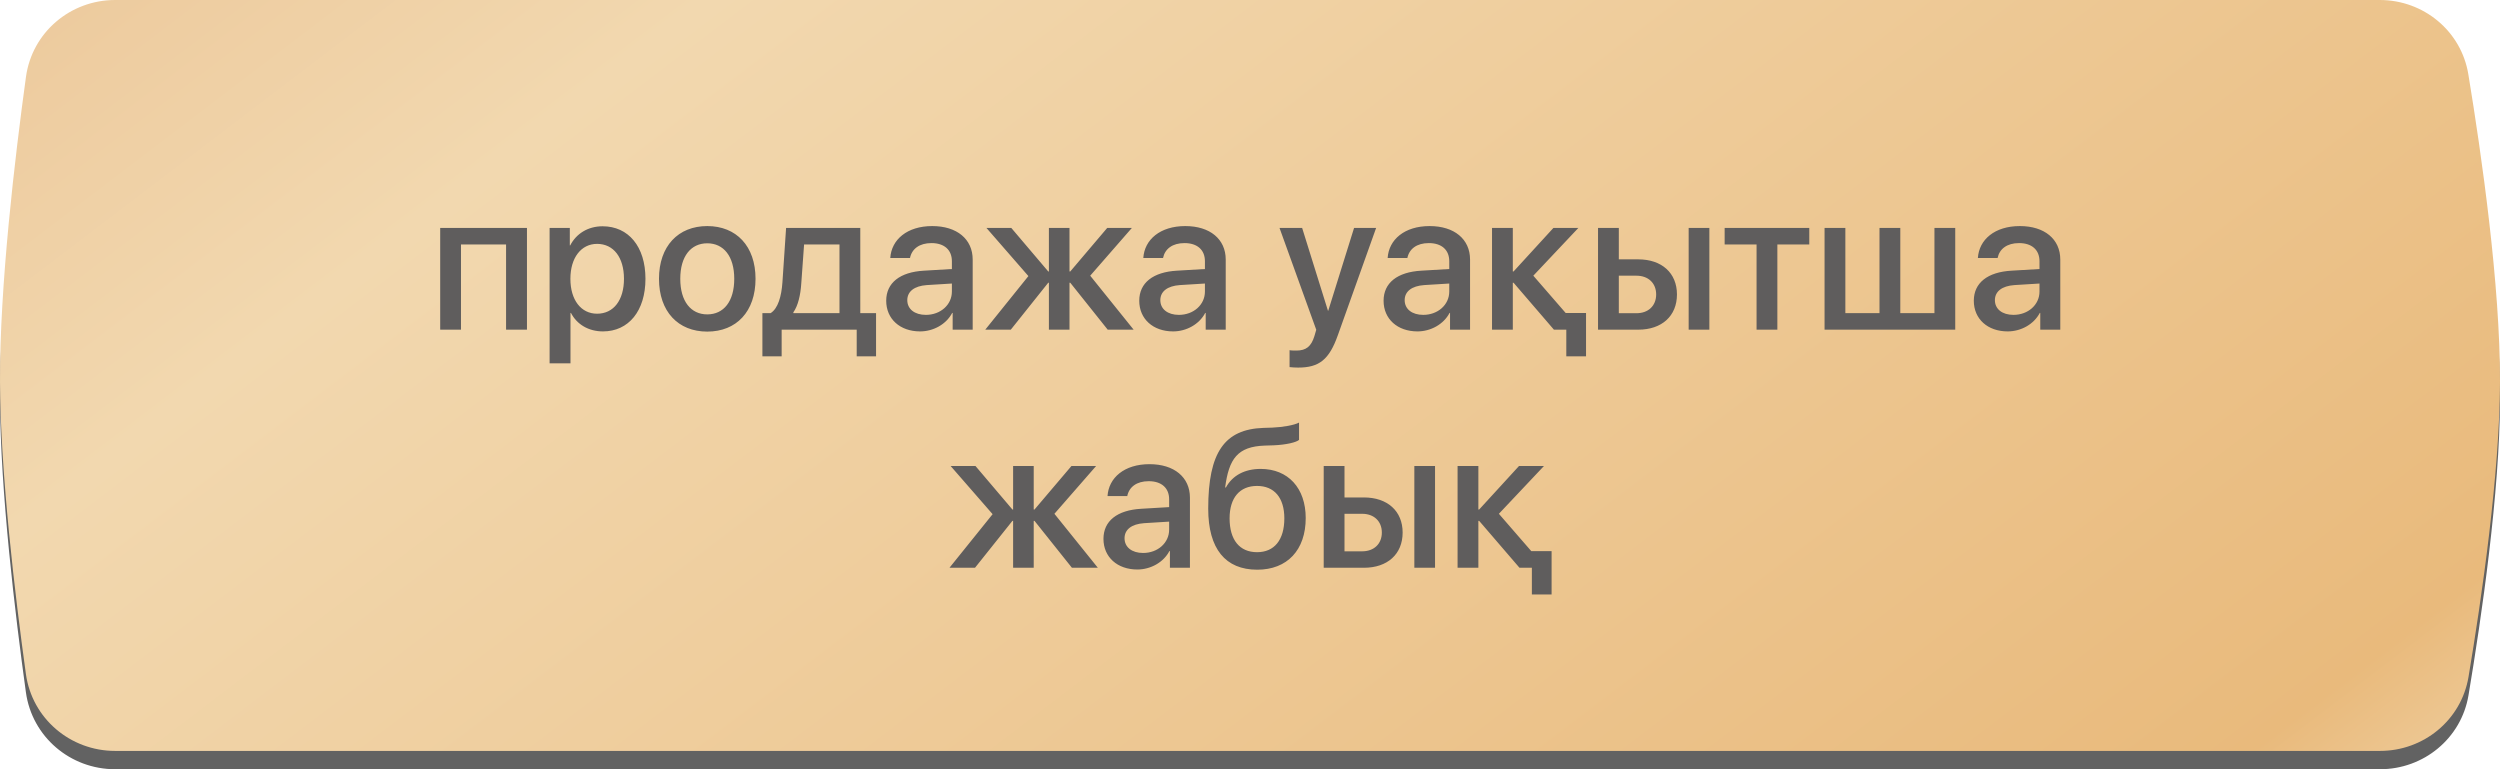 <?xml version="1.0" encoding="UTF-8"?> <svg xmlns="http://www.w3.org/2000/svg" width="273" height="84" viewBox="0 0 273 84" fill="none"> <path d="M2.835 10.398C3.502 5.543 7.674 2 12.574 2H259.868C264.655 2 268.764 5.385 269.542 10.109C270.994 18.933 273.027 33.184 273 43.683C272.973 53.746 270.993 67.37 269.561 75.92C268.772 80.63 264.669 84 259.893 84H12.571C7.672 84 3.5 80.455 2.829 75.602C1.645 67.043 0.04 53.646 0.001 43.683C-0.04 33.275 1.621 19.233 2.835 10.398Z" fill="#626262"></path> <path d="M2.835 8.398C3.502 3.543 7.674 0 12.574 0H259.868C264.655 0 268.764 3.385 269.542 8.109C270.994 16.933 273.027 31.184 273 41.683C272.973 51.746 270.993 65.37 269.561 73.92C268.772 78.63 264.669 82 259.893 82H12.571C7.672 82 3.5 78.455 2.829 73.602C1.645 65.043 0.04 51.646 0.001 41.683C-0.04 31.274 1.621 17.233 2.835 8.398Z" fill="url(#paint0_linear_3037_2)"></path> <path d="M55.263 36V26.694H50.34V36H48.069V24.888H57.544V36H55.263ZM65.804 24.709C68.624 24.709 70.484 26.927 70.484 30.444C70.484 33.961 68.635 36.19 65.846 36.19C64.251 36.19 62.984 35.408 62.35 34.173H62.297V39.676H60.016V24.888H62.224V26.8H62.266C62.921 25.522 64.199 24.709 65.804 24.709ZM65.202 34.257C67.008 34.257 68.138 32.778 68.138 30.444C68.138 28.12 67.008 26.631 65.202 26.631C63.459 26.631 62.287 28.152 62.287 30.444C62.287 32.757 63.449 34.257 65.202 34.257ZM77.233 36.211C74.054 36.211 71.962 34.025 71.962 30.444C71.962 26.874 74.064 24.687 77.233 24.687C80.402 24.687 82.504 26.874 82.504 30.444C82.504 34.025 80.412 36.211 77.233 36.211ZM77.233 34.331C79.029 34.331 80.18 32.916 80.18 30.444C80.18 27.983 79.018 26.568 77.233 26.568C75.448 26.568 74.286 27.983 74.286 30.444C74.286 32.916 75.448 34.331 77.233 34.331ZM91.672 34.194V26.694H87.806L87.5 30.941C87.415 32.25 87.141 33.391 86.634 34.109V34.194H91.672ZM85.356 38.915H83.254V34.194H84.151C84.965 33.687 85.335 32.345 85.44 30.845L85.841 24.888H93.943V34.194H95.665V38.915H93.552V36H85.356V38.915ZM101.105 34.384C102.7 34.384 103.946 33.285 103.946 31.838V30.962L101.21 31.131C99.848 31.226 99.076 31.828 99.076 32.778C99.076 33.75 99.879 34.384 101.105 34.384ZM100.471 36.19C98.295 36.19 96.774 34.838 96.774 32.842C96.774 30.898 98.263 29.705 100.904 29.557L103.946 29.377V28.522C103.946 27.286 103.111 26.546 101.717 26.546C100.397 26.546 99.573 27.18 99.372 28.173H97.218C97.344 26.166 99.055 24.687 101.802 24.687C104.495 24.687 106.217 26.113 106.217 28.342V36H104.03V34.173H103.978C103.333 35.408 101.928 36.19 100.471 36.19ZM119.051 30.106L123.793 36H120.962L116.875 30.877H116.79V36H114.54V30.877H114.466L110.379 36H107.59L112.301 30.148L107.717 24.888H110.431L114.466 29.641H114.54V24.888H116.79V29.641H116.875L120.91 24.888H123.603L119.051 30.106ZM128.736 34.384C130.331 34.384 131.578 33.285 131.578 31.838V30.962L128.842 31.131C127.48 31.226 126.708 31.828 126.708 32.778C126.708 33.75 127.511 34.384 128.736 34.384ZM128.103 36.19C125.927 36.19 124.406 34.838 124.406 32.842C124.406 30.898 125.895 29.705 128.536 29.557L131.578 29.377V28.522C131.578 27.286 130.743 26.546 129.349 26.546C128.029 26.546 127.205 27.18 127.004 28.173H124.849C124.976 26.166 126.687 24.687 129.434 24.687C132.127 24.687 133.849 26.113 133.849 28.342V36H131.662V34.173H131.609C130.965 35.408 129.56 36.19 128.103 36.19ZM141.75 40.141C141.57 40.141 140.989 40.119 140.82 40.088V38.239C140.989 38.282 141.369 38.282 141.56 38.282C142.626 38.282 143.186 37.838 143.535 36.697C143.535 36.676 143.735 36.021 143.735 36.011L139.722 24.888H142.193L145.013 33.93H145.045L147.865 24.888H150.274L146.101 36.581C145.151 39.274 144.063 40.141 141.75 40.141ZM155.418 34.384C157.013 34.384 158.259 33.285 158.259 31.838V30.962L155.523 31.131C154.161 31.226 153.39 31.828 153.39 32.778C153.39 33.75 154.192 34.384 155.418 34.384ZM154.784 36.19C152.608 36.19 151.087 34.838 151.087 32.842C151.087 30.898 152.576 29.705 155.217 29.557L158.259 29.377V28.522C158.259 27.286 157.425 26.546 156.03 26.546C154.71 26.546 153.886 27.18 153.685 28.173H151.531C151.657 26.166 153.369 24.687 156.115 24.687C158.808 24.687 160.53 26.113 160.53 28.342V36H158.344V34.173H158.291C157.646 35.408 156.242 36.19 154.784 36.19ZM170.976 34.183H173.195V38.915H171.04V36H169.741H169.688L165.283 30.877H165.199V36H162.928V24.888H165.199V29.641H165.283L169.635 24.888H172.36L167.438 30.106L170.976 34.183ZM184.402 36V24.888H186.662V36H184.402ZM178.698 30.106H176.775V34.204H178.698C180.008 34.204 180.853 33.38 180.853 32.155C180.853 30.919 179.997 30.106 178.698 30.106ZM174.504 36V24.888H176.775V28.321H178.898C181.465 28.321 183.124 29.81 183.124 32.155C183.124 34.511 181.465 36 178.898 36H174.504ZM197.573 24.888V26.694H194.088V36H191.817V26.694H188.331V24.888H197.573ZM199.242 36V24.888H201.513V34.194H205.242V24.888H207.513V34.194H211.241V24.888H213.512V36H199.242ZM219.871 34.384C221.466 34.384 222.712 33.285 222.712 31.838V30.962L219.977 31.131C218.614 31.226 217.843 31.828 217.843 32.778C217.843 33.75 218.646 34.384 219.871 34.384ZM219.237 36.19C217.061 36.19 215.54 34.838 215.54 32.842C215.54 30.898 217.03 29.705 219.67 29.557L222.712 29.377V28.522C222.712 27.286 221.878 26.546 220.484 26.546C219.163 26.546 218.339 27.18 218.139 28.173H215.984C216.111 26.166 217.822 24.687 220.568 24.687C223.262 24.687 224.983 26.113 224.983 28.342V36H222.797V34.173H222.744C222.1 35.408 220.695 36.19 219.237 36.19ZM115.142 56.106L119.885 62H117.054L112.966 56.877H112.882V62H110.632V56.877H110.558L106.47 62H103.682L108.393 56.148L103.809 50.888H106.523L110.558 55.641H110.632V50.888H112.882V55.641H112.966L117.001 50.888H119.695L115.142 56.106ZM124.828 60.384C126.423 60.384 127.67 59.285 127.67 57.838V56.962L124.934 57.131C123.571 57.226 122.8 57.828 122.8 58.778C122.8 59.75 123.603 60.384 124.828 60.384ZM124.195 62.19C122.019 62.19 120.498 60.838 120.498 58.842C120.498 56.898 121.987 55.705 124.628 55.557L127.67 55.377V54.522C127.67 53.286 126.835 52.546 125.441 52.546C124.121 52.546 123.297 53.18 123.096 54.173H120.941C121.068 52.166 122.779 50.687 125.525 50.687C128.219 50.687 129.941 52.113 129.941 54.342V62H127.754V60.173H127.701C127.057 61.408 125.652 62.19 124.195 62.19ZM137.292 62.211C133.817 62.211 131.937 59.94 131.937 55.546C131.937 49.378 133.733 46.874 137.958 46.726L138.951 46.695C140.144 46.642 141.348 46.42 141.855 46.145V48.036C141.57 48.3 140.44 48.575 139.077 48.628L138.106 48.659C135.137 48.765 134.197 50.096 133.785 53.233H133.87C134.578 51.923 135.919 51.205 137.662 51.205C140.662 51.205 142.584 53.296 142.584 56.571C142.584 60.067 140.567 62.211 137.292 62.211ZM137.271 60.299C139.151 60.299 140.25 58.968 140.25 56.602C140.25 54.353 139.151 53.064 137.271 53.064C135.38 53.064 134.271 54.353 134.271 56.602C134.271 58.968 135.37 60.299 137.271 60.299ZM154.446 62V50.888H156.706V62H154.446ZM148.742 56.106H146.82V60.204H148.742C150.052 60.204 150.897 59.38 150.897 58.155C150.897 56.919 150.041 56.106 148.742 56.106ZM144.549 62V50.888H146.82V54.321H148.943C151.51 54.321 153.168 55.81 153.168 58.155C153.168 60.511 151.51 62 148.943 62H144.549ZM167.216 60.183H169.434V64.915H167.28V62H165.98H165.928L161.523 56.877H161.438V62H159.167V50.888H161.438V55.641H161.523L165.875 50.888H168.6L163.678 56.106L167.216 60.183Z" fill="#5F5D5D"></path> <defs> <linearGradient id="paint0_linear_3037_2" x1="-60.077" y1="-5.53142e-07" x2="107.367" y2="219.811" gradientUnits="userSpaceOnUse"> <stop stop-color="#E8BE8E"></stop> <stop offset="0.302" stop-color="#F2D8AF"></stop> <stop offset="0.907" stop-color="#E9BA7C"></stop> <stop offset="1" stop-color="#F2D7AE"></stop> </linearGradient> </defs> </svg> 